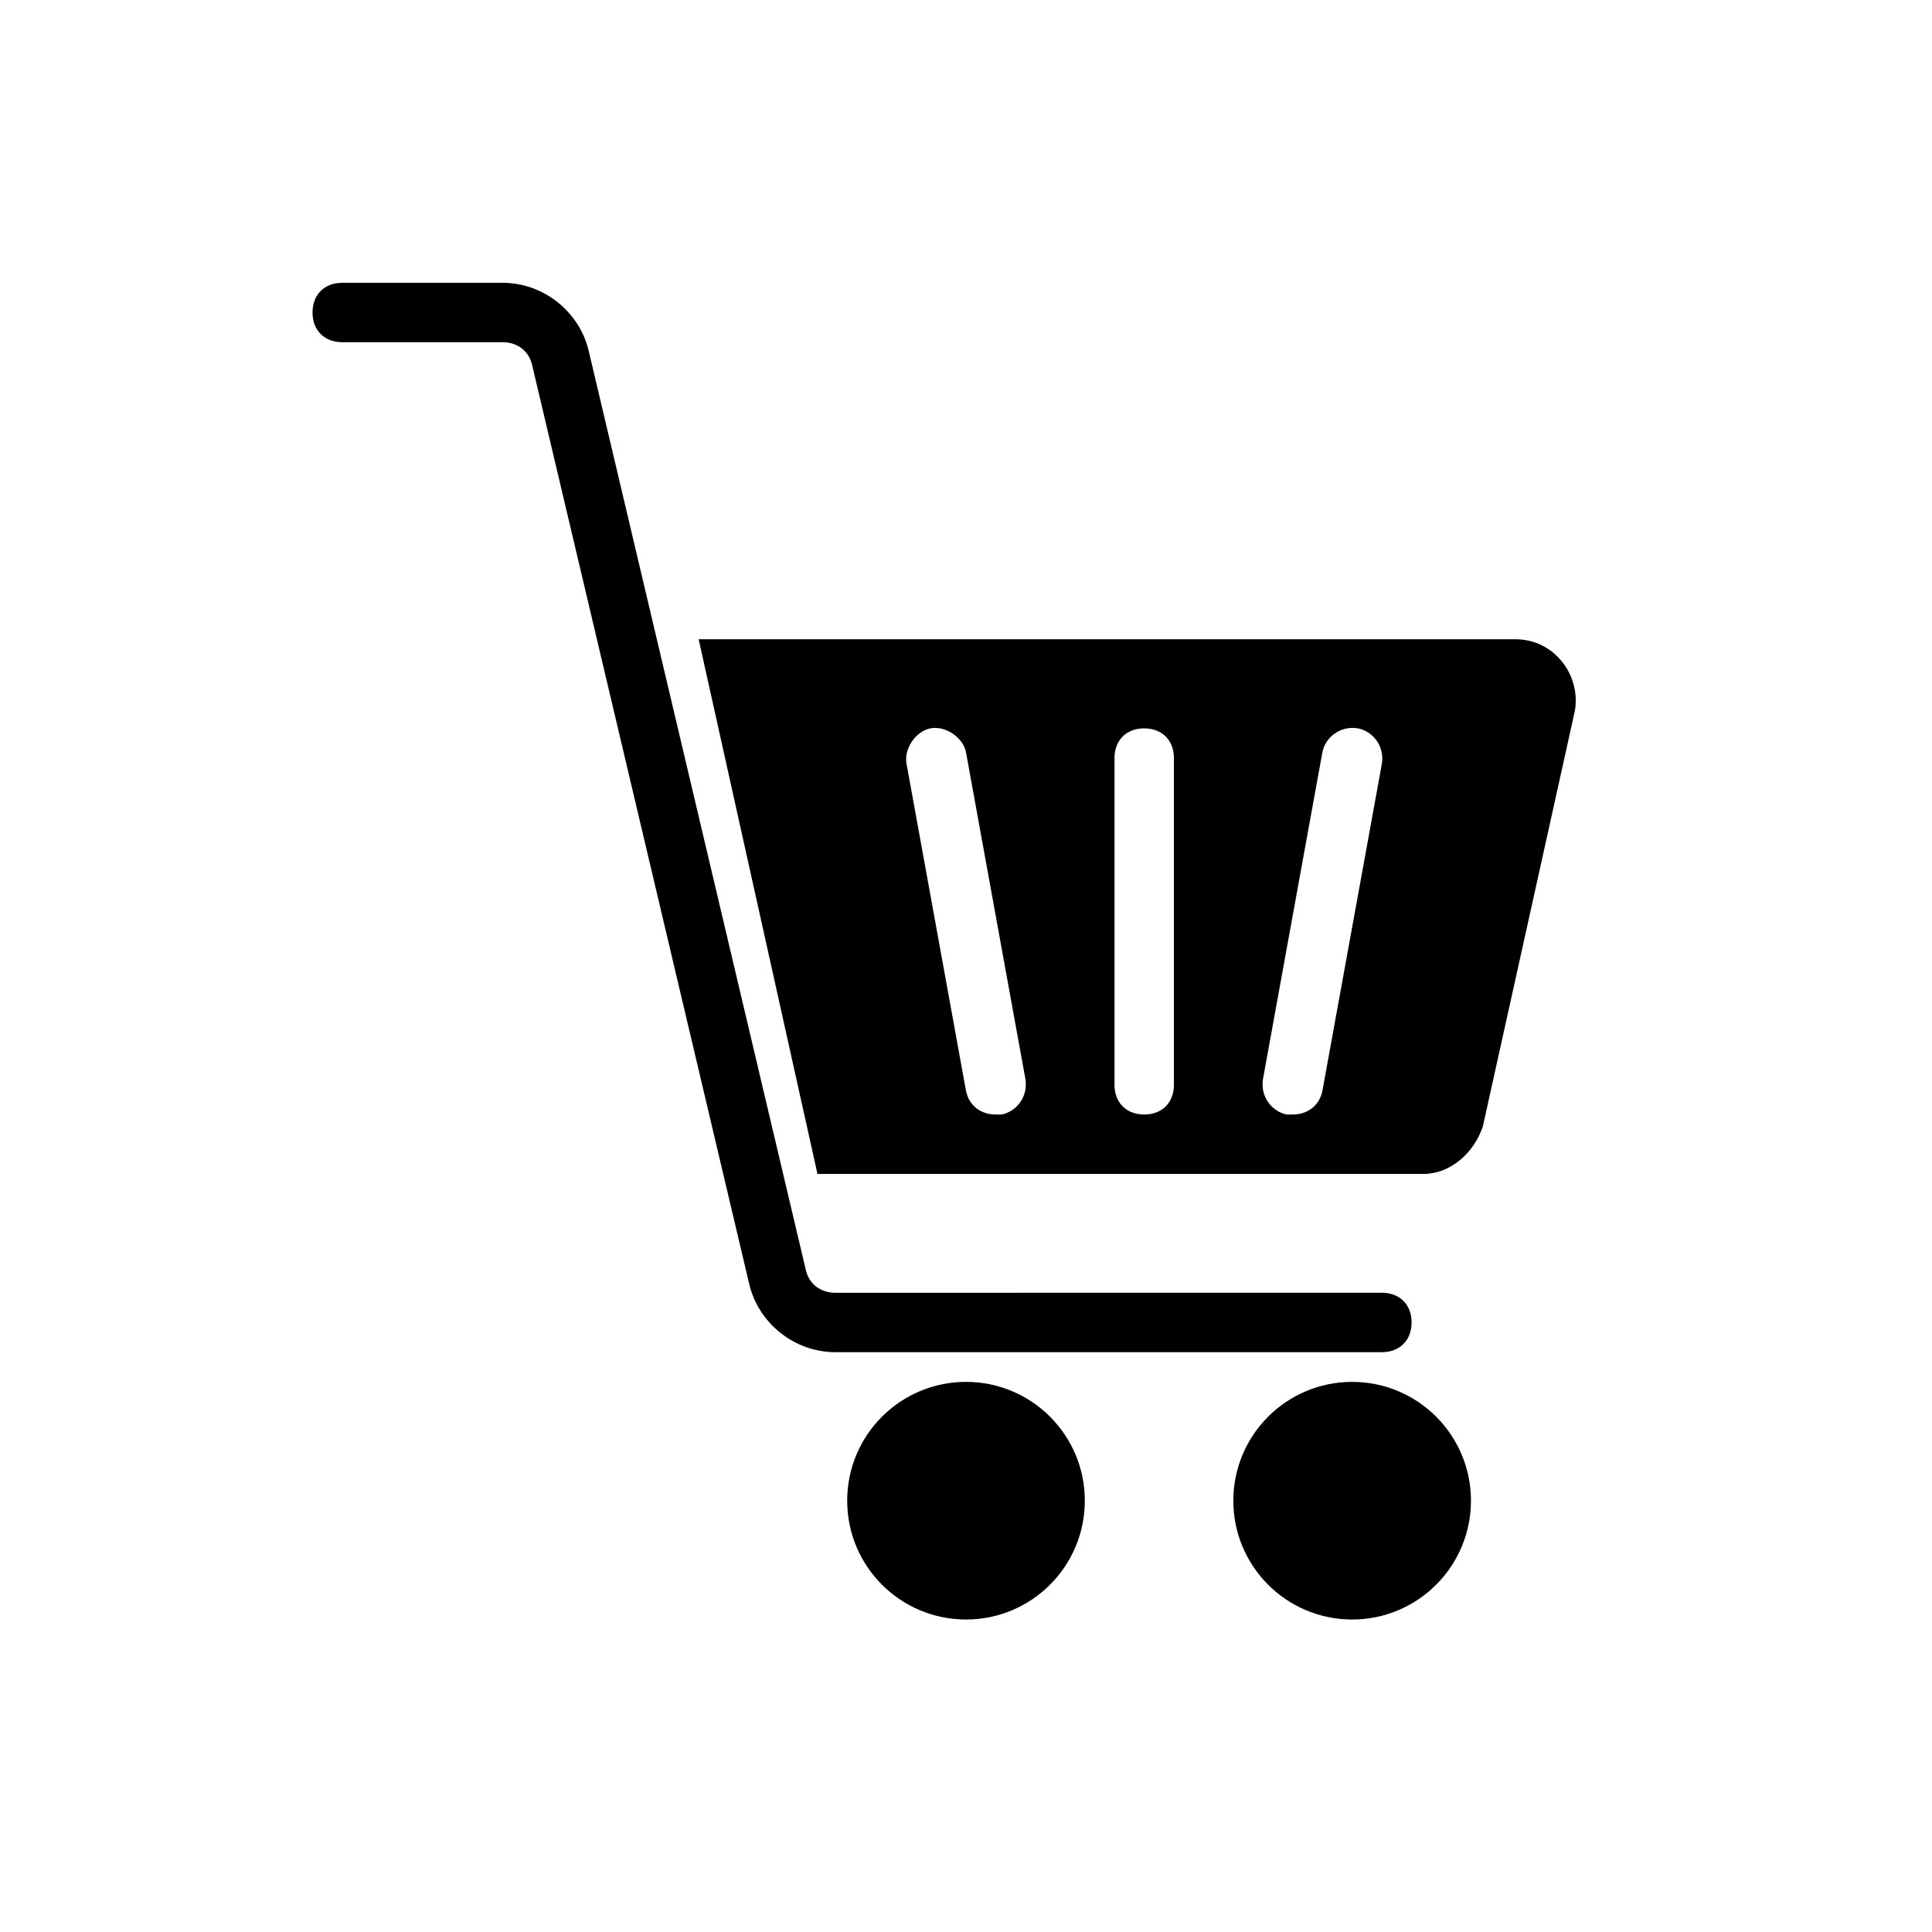 <?xml version="1.0" encoding="UTF-8"?>
<!-- Uploaded to: ICON Repo, www.iconrepo.com, Generator: ICON Repo Mixer Tools -->
<svg fill="#000000" width="800px" height="800px" version="1.1" viewBox="144 144 512 512" xmlns="http://www.w3.org/2000/svg">
 <g>
  <path d="m510.21 502.34h-144.84c-11.02 0-20.469-7.871-22.828-18.105l-57.465-243.25c-0.789-3.938-3.938-6.297-7.871-6.297h-42.512c-4.723 0-7.871-3.148-7.871-7.871s3.148-7.871 7.871-7.871h42.508c11.02 0 20.469 7.871 22.828 18.105l57.465 243.25c0.789 3.938 3.938 6.297 7.871 6.297l144.85-0.004c4.723 0 7.871 3.148 7.871 7.871 0 4.727-3.148 7.875-7.871 7.875z"/>
  <path d="m431.49 541.7c0 17.391-14.098 31.488-31.488 31.488s-31.488-14.098-31.488-31.488c0-17.391 14.098-31.488 31.488-31.488s31.488 14.098 31.488 31.488"/>
  <path d="m533.82 541.7c0 17.391-14.098 31.488-31.488 31.488-17.391 0-31.488-14.098-31.488-31.488 0-17.391 14.098-31.488 31.488-31.488 17.391 0 31.488 14.098 31.488 31.488"/>
  <path d="m545.63 313.41h-216.48l31.488 141.7h160.59c7.086 0 13.383-5.512 15.742-12.594l24.402-110.21c1.578-9.449-5.508-18.895-15.738-18.895zm-136.19 125.95h-1.574c-3.938 0-7.086-2.363-7.871-6.297l-15.742-86.594c-0.789-3.938 2.363-8.66 6.297-9.445 3.938-0.789 8.66 2.363 9.445 6.297l15.742 86.594c0.789 4.723-2.359 8.656-6.297 9.445zm45.656-7.871c0 4.723-3.148 7.871-7.871 7.871-4.723 0-7.871-3.148-7.871-7.871v-86.594c0-4.723 3.148-7.871 7.871-7.871 4.723 0 7.871 3.148 7.871 7.871zm39.359 1.574c-0.789 3.938-3.938 6.297-7.871 6.297h-1.574c-3.938-0.789-7.086-4.723-6.297-9.445l15.742-86.594c0.789-3.938 4.723-7.086 9.445-6.297 3.938 0.789 7.086 4.723 6.297 9.445z"/>
 </g>
</svg>